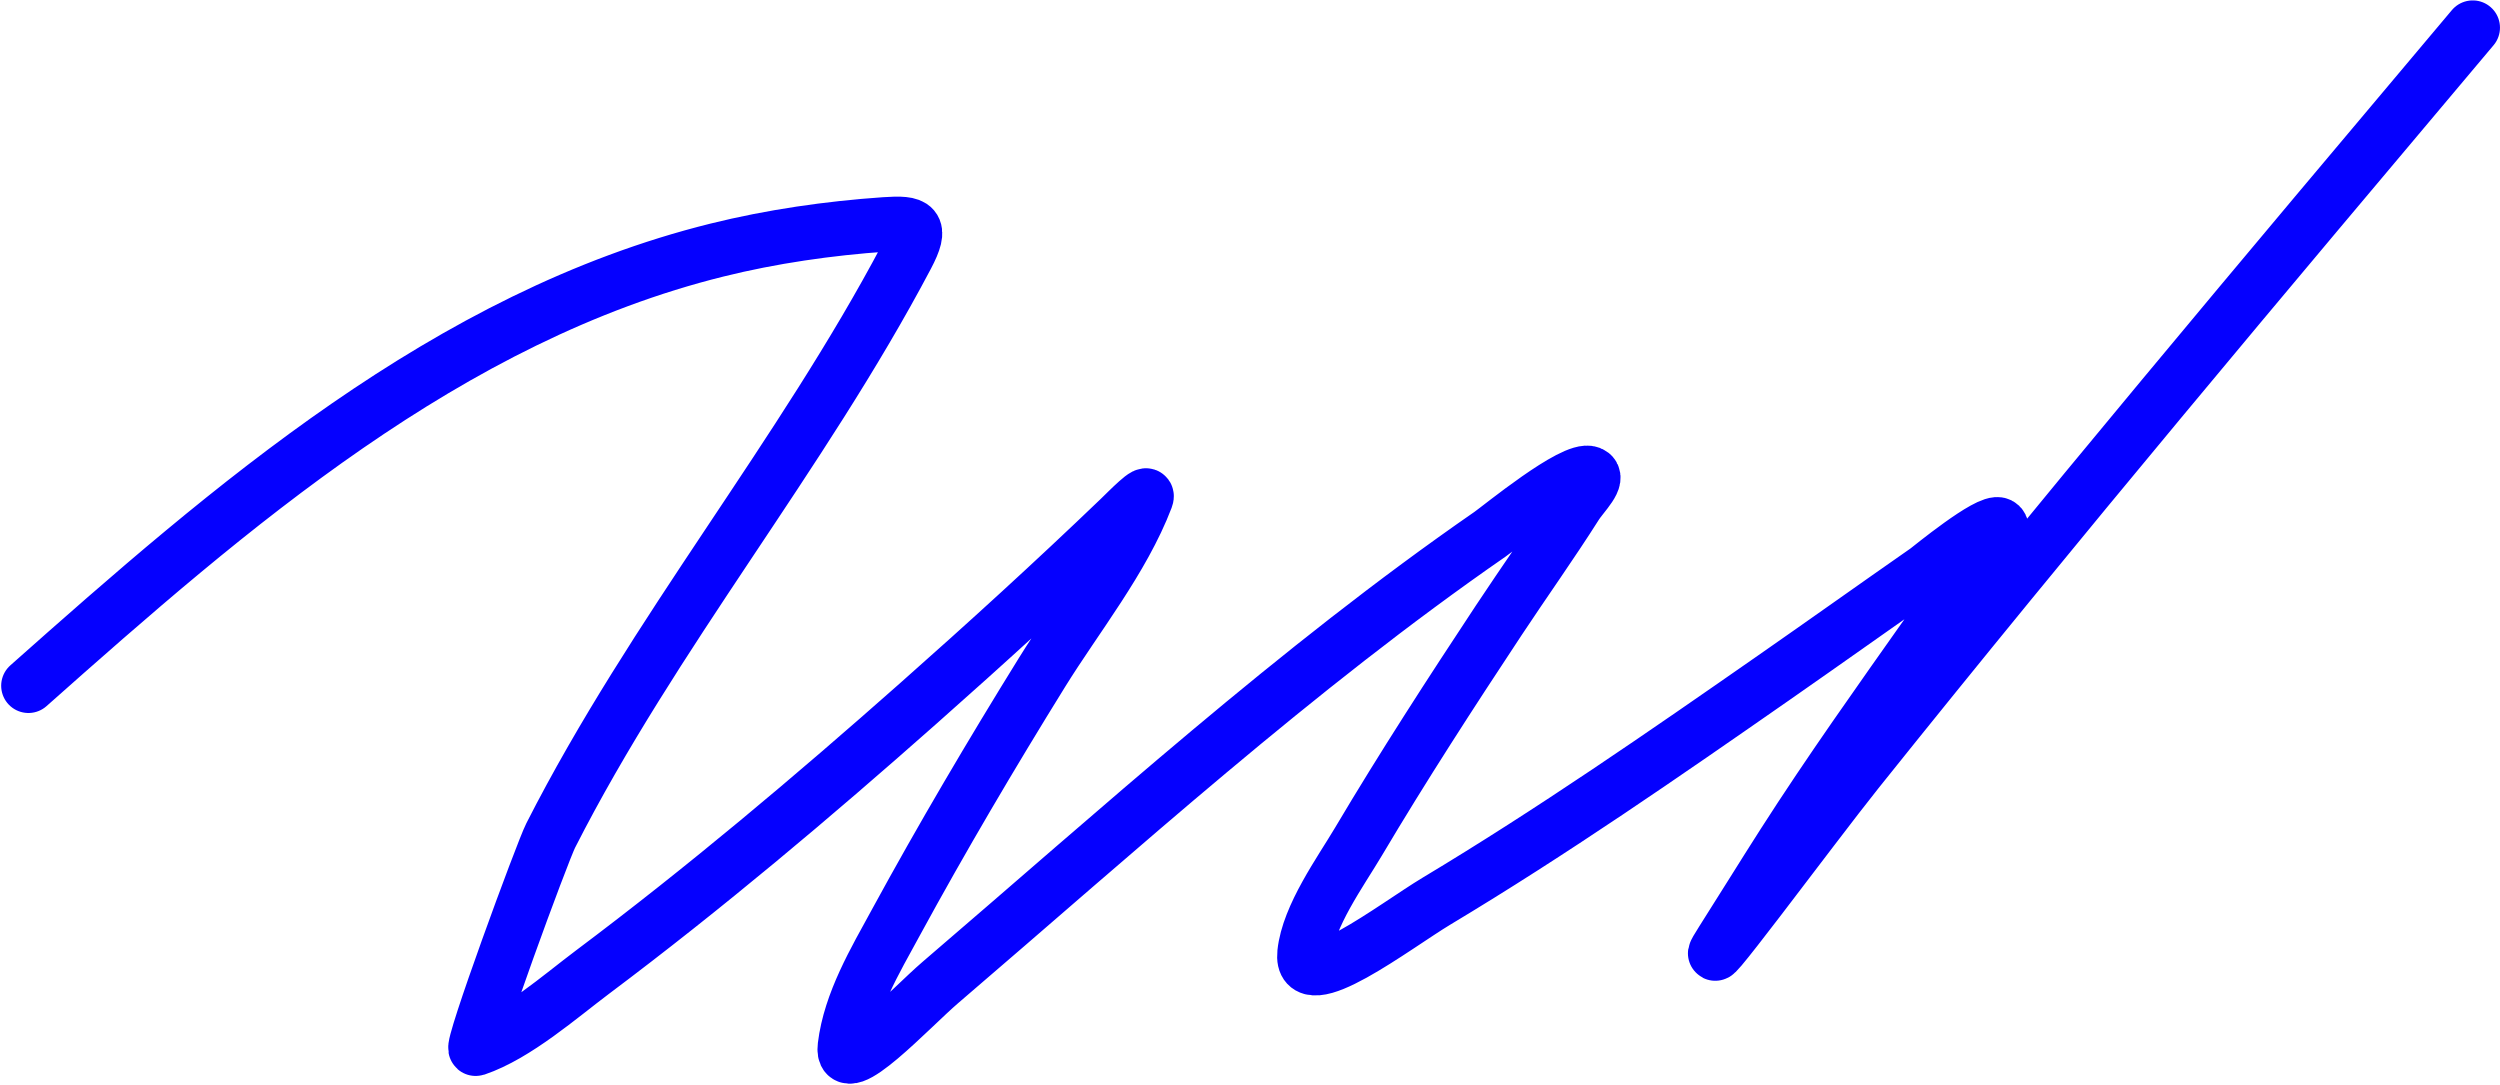 <?xml version="1.0" encoding="UTF-8"?> <svg xmlns="http://www.w3.org/2000/svg" width="1376" height="597" viewBox="0 0 1376 597" fill="none"> <path d="M15.648 377.432C126.742 278.785 246.695 174.332 394.625 137.637C424.763 130.161 456.118 125.639 487.094 123.503C503.724 122.356 507.982 124.107 499.071 140.99C440.917 251.177 359.893 348.241 303.115 459.839C298.527 468.856 258.256 578.46 261.911 577.221C284.189 569.669 308.496 548.272 326.112 535.059C387.979 488.659 447.169 438.73 505.06 387.493C542.714 354.168 579.937 320.268 616.214 285.442C620.65 281.184 633.016 268.437 630.827 274.183C618.016 307.813 592.237 339.869 573.573 370.006C545.565 415.229 518.525 461.028 493.082 507.75C481.693 528.665 467.987 551.588 465.054 575.784C462.525 596.649 501.553 554.479 517.517 540.809C615.878 456.584 713.417 367.907 820.076 294.066C825.526 290.293 866.074 256.968 875.174 260.529C881.033 262.821 870.875 272.462 867.508 277.777C853.83 299.366 838.959 320.177 824.867 341.498C798.395 381.552 772.23 421.892 747.73 463.193C737.93 479.713 720.125 504.219 718.025 524.519C715.35 550.375 768.321 509.386 790.611 496.012C854.351 457.768 915.54 415.346 976.506 372.88C1004.45 353.418 1032.18 333.662 1060.11 314.189C1062.06 312.83 1094.65 285.943 1100.36 288.796C1104.32 290.777 1097.05 297.079 1094.61 300.774C1088.66 309.77 1065.91 341.748 1062.03 347.248C1034.68 386.009 1007.11 424.666 981.536 464.63C970.241 482.279 959.246 500.137 947.999 517.811C926.641 551.374 997.409 455.449 1022.26 424.385C1132.9 286.092 1246.93 150.677 1360.99 15.224" stroke="#0500FF" stroke-width="30" stroke-linecap="round" stroke-linejoin="round"></path> </svg> 
